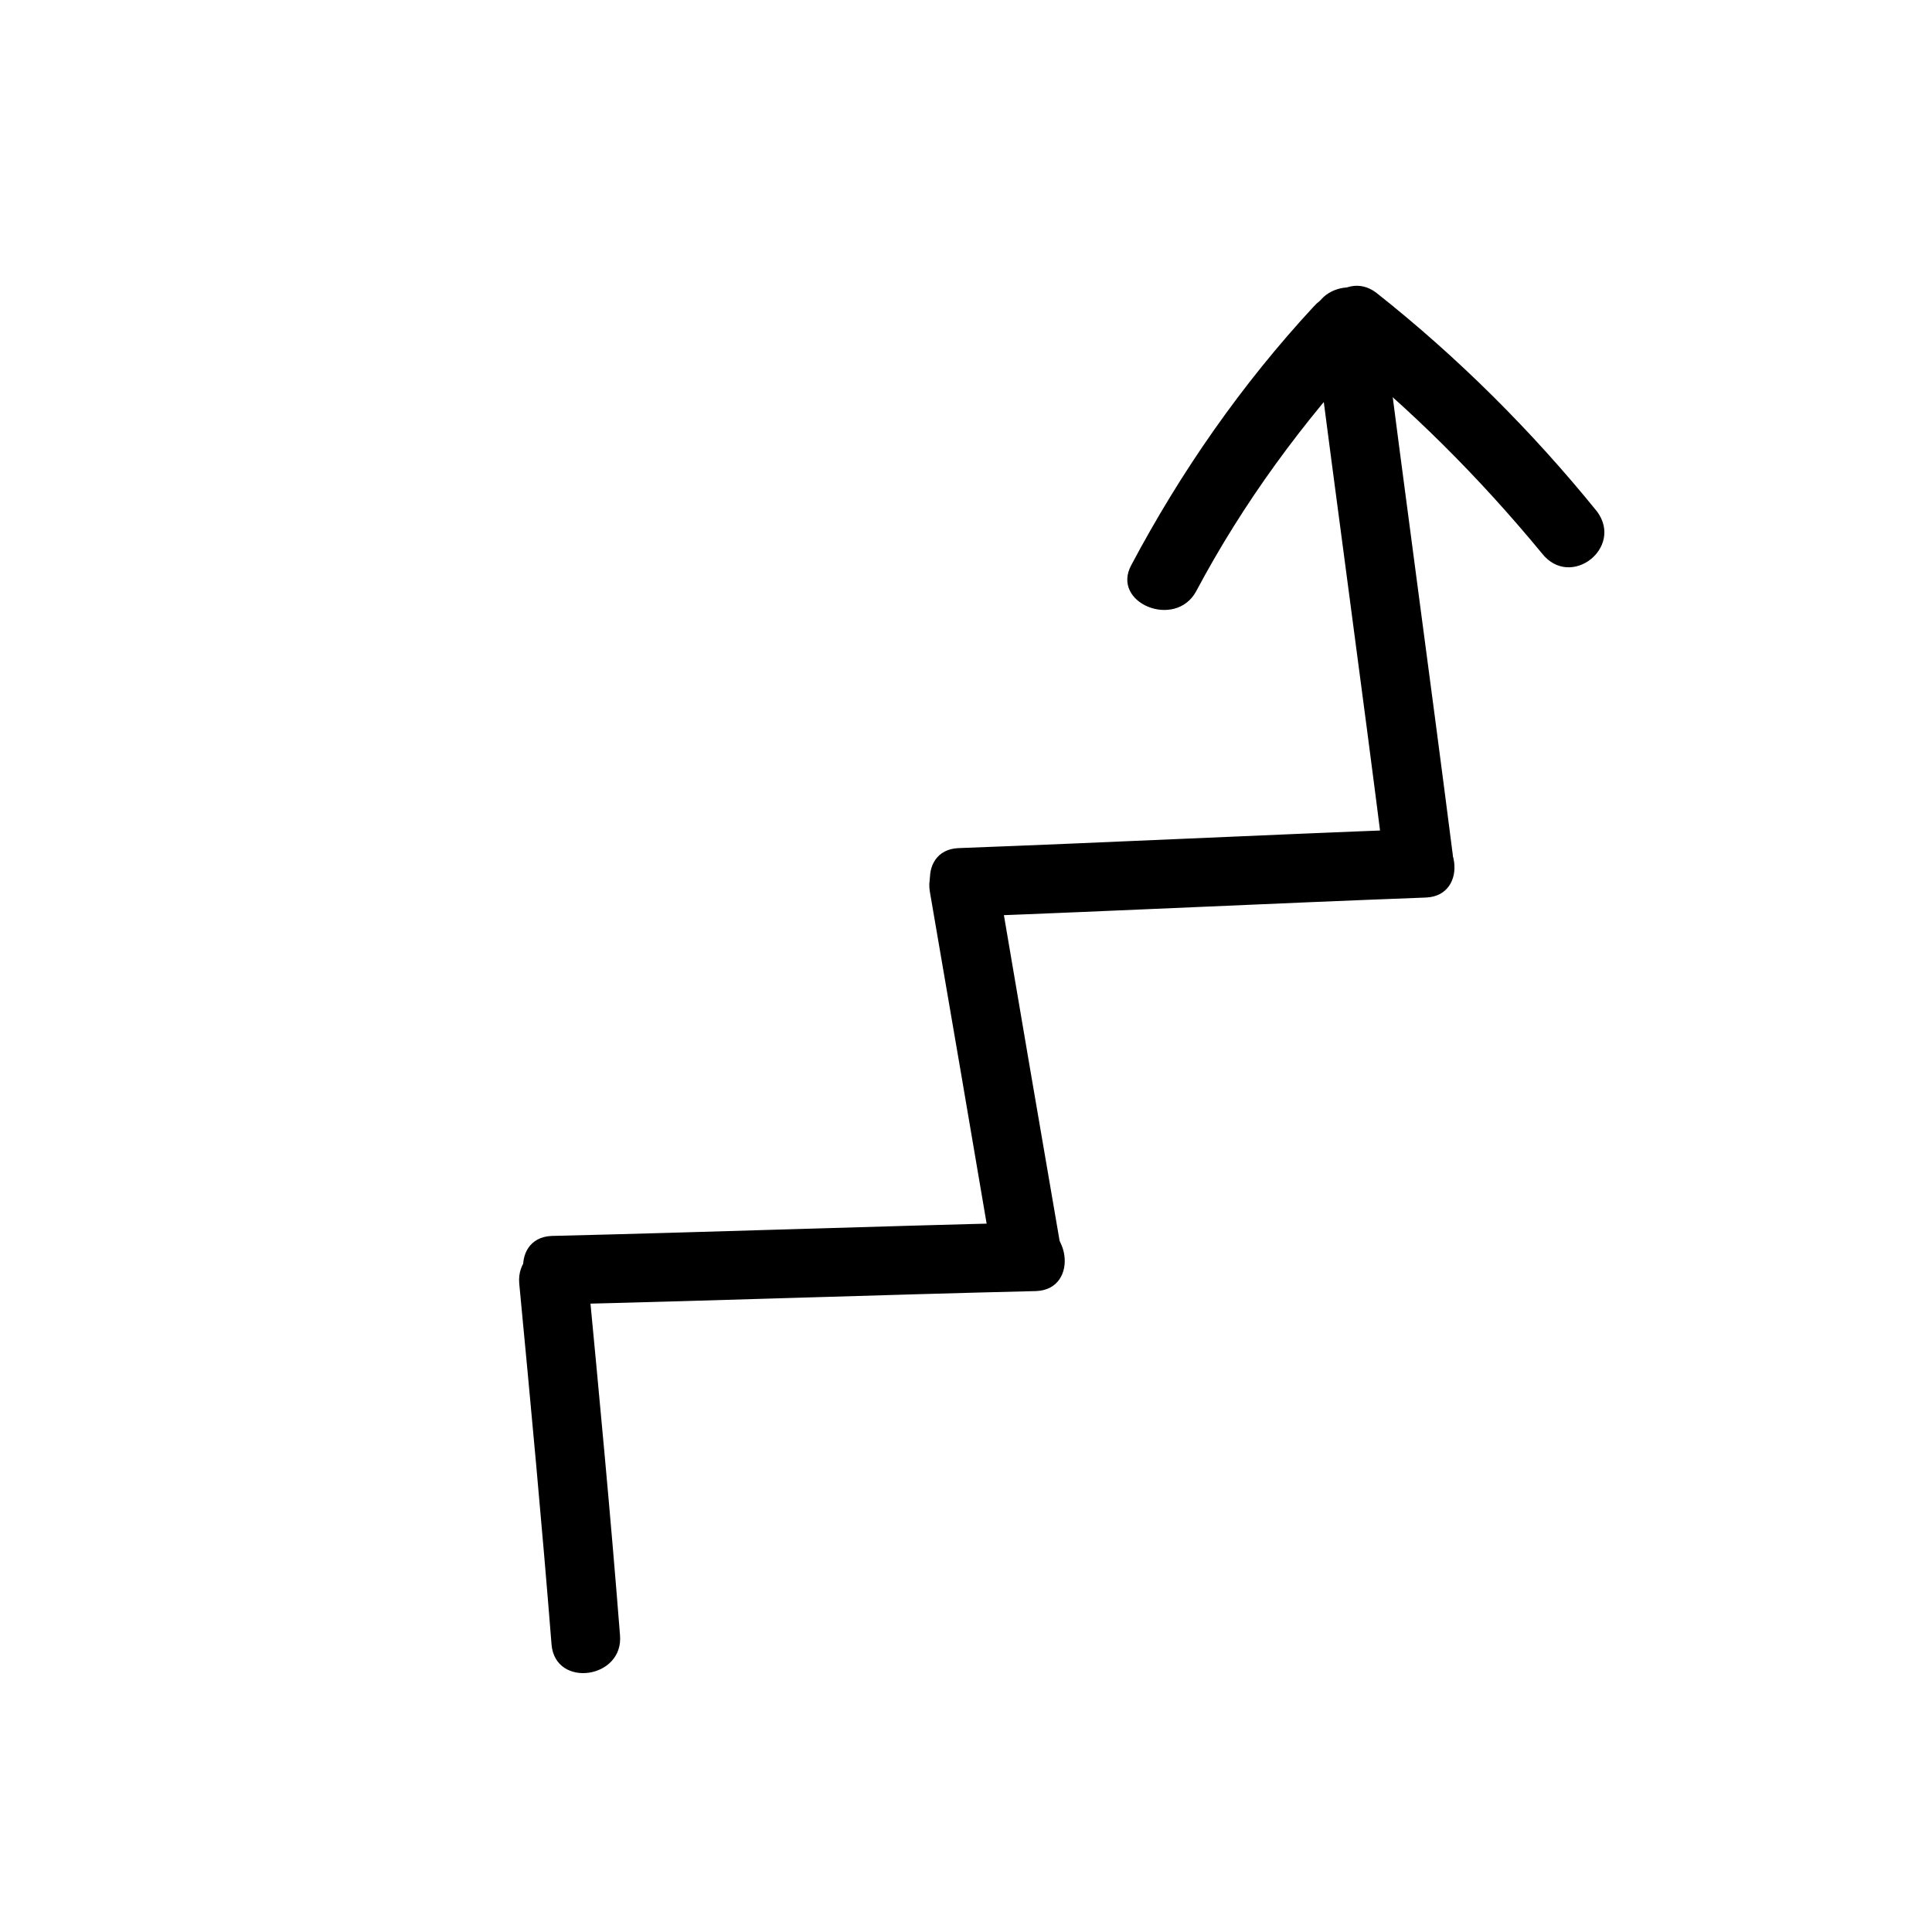 <?xml version="1.0" encoding="UTF-8"?>
<!-- Uploaded to: SVG Repo, www.svgrepo.com, Generator: SVG Repo Mixer Tools -->
<svg fill="#000000" width="800px" height="800px" version="1.1" viewBox="144 144 512 512" xmlns="http://www.w3.org/2000/svg">
 <g>
  <path d="m299.74 481.62c-1.008-11.586-19.145-9.07-18.137 2.519 3.023 31.738 6.047 63.984 8.566 95.723 1.008 11.586 19.145 9.07 18.137-2.519-2.523-32.246-5.547-63.984-8.566-95.723z"/>
  <path d="m416.12 468.01c-41.816 1.008-84.137 2.519-125.95 3.527-11.586 0.504-9.07 18.641 2.519 18.137 41.816-1.008 84.137-2.519 125.95-3.527 11.586-0.504 9.066-18.641-2.519-18.137z"/>
  <path d="m425.19 475.07c-5.543-32.242-11.082-64.488-16.625-97.234-2.016-11.586-20.152-9.07-18.137 2.519 5.543 32.242 11.082 64.488 16.625 97.234 2.016 11.586 20.152 9.066 18.137-2.519z"/>
  <path d="m519.4 363.72c-40.305 1.512-81.113 3.527-121.42 5.039-11.586 0.504-9.07 18.641 2.519 18.137 40.305-1.512 81.113-3.527 121.42-5.039 11.586-0.5 9.066-18.641-2.519-18.137z"/>
  <path d="m528.97 370.27c-6.047-47.359-12.594-94.715-18.641-142.58-1.512-11.586-19.648-9.07-18.137 2.519 6.047 47.359 12.594 94.715 18.641 142.58 1.512 11.586 19.648 9.57 18.137-2.519z"/>
  <path d="m567.26 279.59c-17.129-21.16-36.777-40.809-58.441-57.938-9.07-7.055-20.152 7.055-11.082 14.609 20.152 16.121 38.289 34.258 54.914 54.41 7.559 9.574 21.664-1.512 14.609-11.082z"/>
  <path d="m492.2 225.18c-19.145 20.656-35.266 43.832-48.367 68.52-5.543 10.078 11.586 17.129 17.129 7.055 12.594-23.68 28.215-44.84 46.352-64.488 7.055-8.566-7.555-19.648-15.113-11.086z"/>
 </g>
</svg>